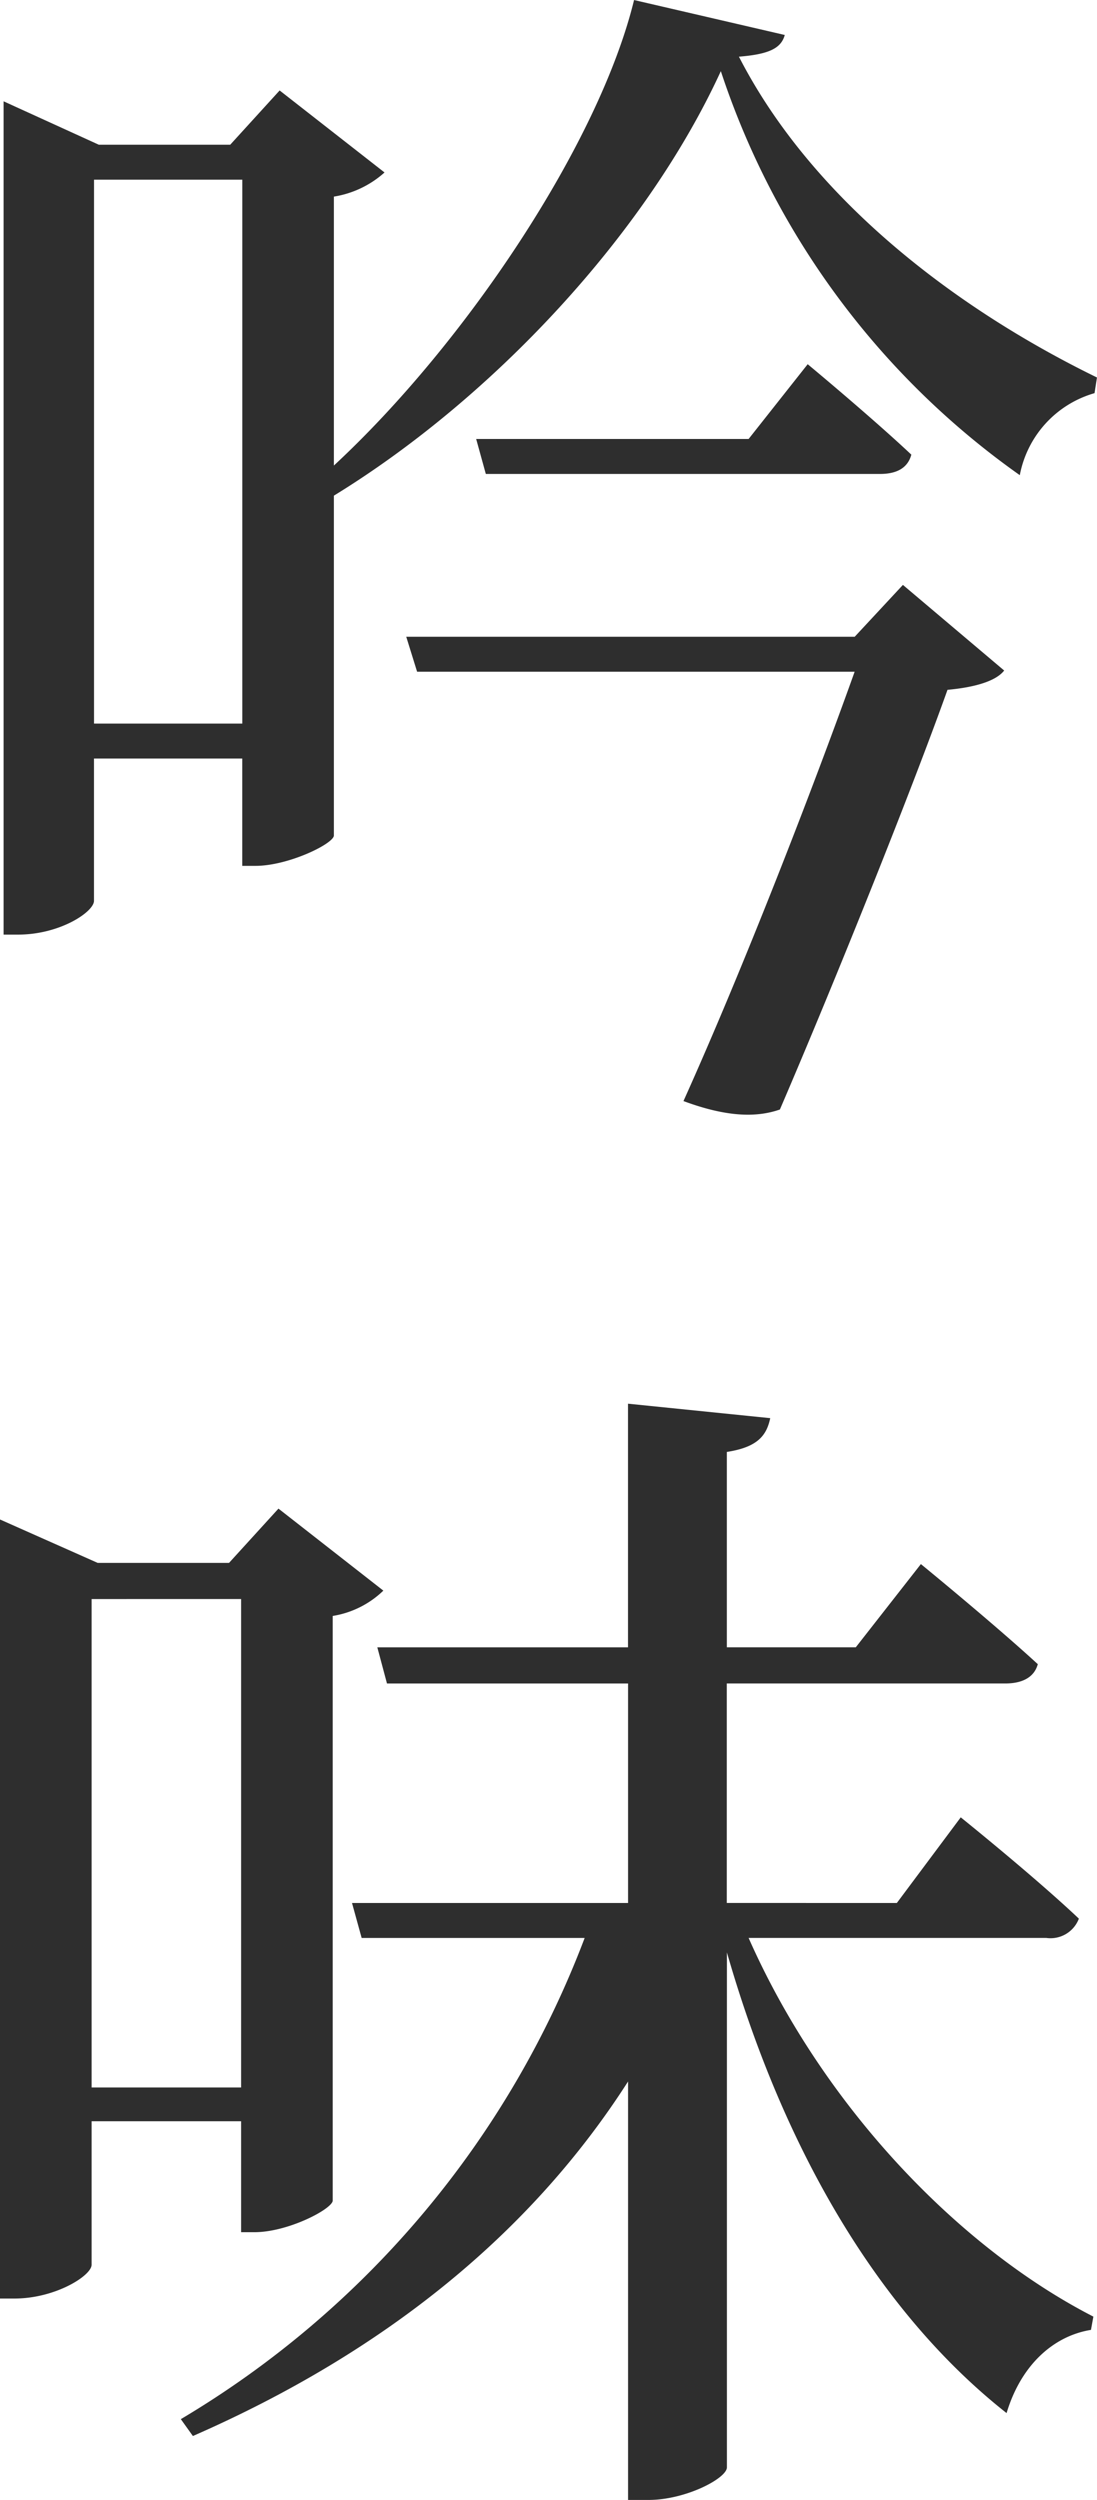 <svg xmlns="http://www.w3.org/2000/svg" width="76.579" height="174.442" viewBox="0 0 76.579 174.442">
  <g id="グループ_1425" data-name="グループ 1425" transform="translate(-4930.693 -1536.481)">
    <g id="グループ_1424" data-name="グループ 1424">
      <g id="グループ_1423" data-name="グループ 1423">
        <g id="グループ_1422" data-name="グループ 1422">
          <g id="グループ_1421" data-name="グループ 1421">
            <g id="グループ_1420" data-name="グループ 1420">
              <g id="グループ_1419" data-name="グループ 1419">
                <path id="パス_234" data-name="パス 234" d="M4985.476,1538.922c-.252.926-1.094,1.346-3.2,1.514,5.049,9.846,14.978,17.5,24.993,22.385l-.169,1.094a7.379,7.379,0,0,0-5.217,5.723,55.948,55.948,0,0,1-20.87-28.192c-5.217,11.361-15.9,22.806-27.013,29.622V1594.8c-.084.589-3.2,2.1-5.469,2.1h-.926v-7.489h-10.351v9.93c0,.758-2.356,2.356-5.3,2.356h-1.01V1543.55l6.647,3.03h9.173l3.45-3.787,7.322,5.723A6.93,6.93,0,0,1,4954,1550.2v18.766c9.173-8.5,18.514-22.469,20.955-32.483Zm-37.868,48.051V1549.02h-10.351v37.953Zm46.115-9.678,7.069,5.975c-.589.757-2.1,1.178-3.956,1.346-2.524,7.069-7.826,20.281-11.7,29.285-1.683.589-3.787.505-6.732-.589,4.207-9.34,9-21.711,11.949-29.958H4959.81l-.758-2.44h31.305Zm-6.647-15.4s4.46,3.7,7.236,6.312c-.252.926-1.01,1.346-2.187,1.346h-27.518l-.674-2.441h19.019Z" fill="#2e2e2e"/>
                <path id="パス_235" data-name="パス 235" d="M4937.088,1684.5v10.014c0,.757-2.524,2.356-5.385,2.356h-1.01v-54.362l6.816,3.029h9.173l3.45-3.787,7.322,5.723a6.592,6.592,0,0,1-3.535,1.767v40.814c-.084.589-3.114,2.187-5.469,2.187h-.926V1684.5Zm0-36.439v34.082h10.436V1648.06Zm45.864,23.647c5.133,11.613,14.558,21.543,24.067,26.424l-.168.926c-2.608.42-4.881,2.44-5.891,5.806-8.752-6.9-15.484-18.093-19.523-32.145v35.932c0,.757-2.861,2.273-5.47,2.273h-1.43v-29.2c-6.733,10.518-16.915,18.849-30.379,24.74l-.842-1.178a66.413,66.413,0,0,0,28.191-33.577h-15.568l-.673-2.44h19.271v-15.316h-16.83l-.674-2.524h17.5v-17l9.929,1.009c-.252,1.179-.841,2.021-3.029,2.357v13.633h9l4.545-5.807s5.049,4.124,8.162,6.984c-.252.926-1.094,1.347-2.272,1.347h-19.439v15.316H4993.3l4.46-5.975s5.134,4.124,8.247,7.069a2.117,2.117,0,0,1-2.271,1.346Z" fill="#2e2e2e"/>
              </g>
            </g>
          </g>
        </g>
      </g>
    </g>
  </g>
</svg>
